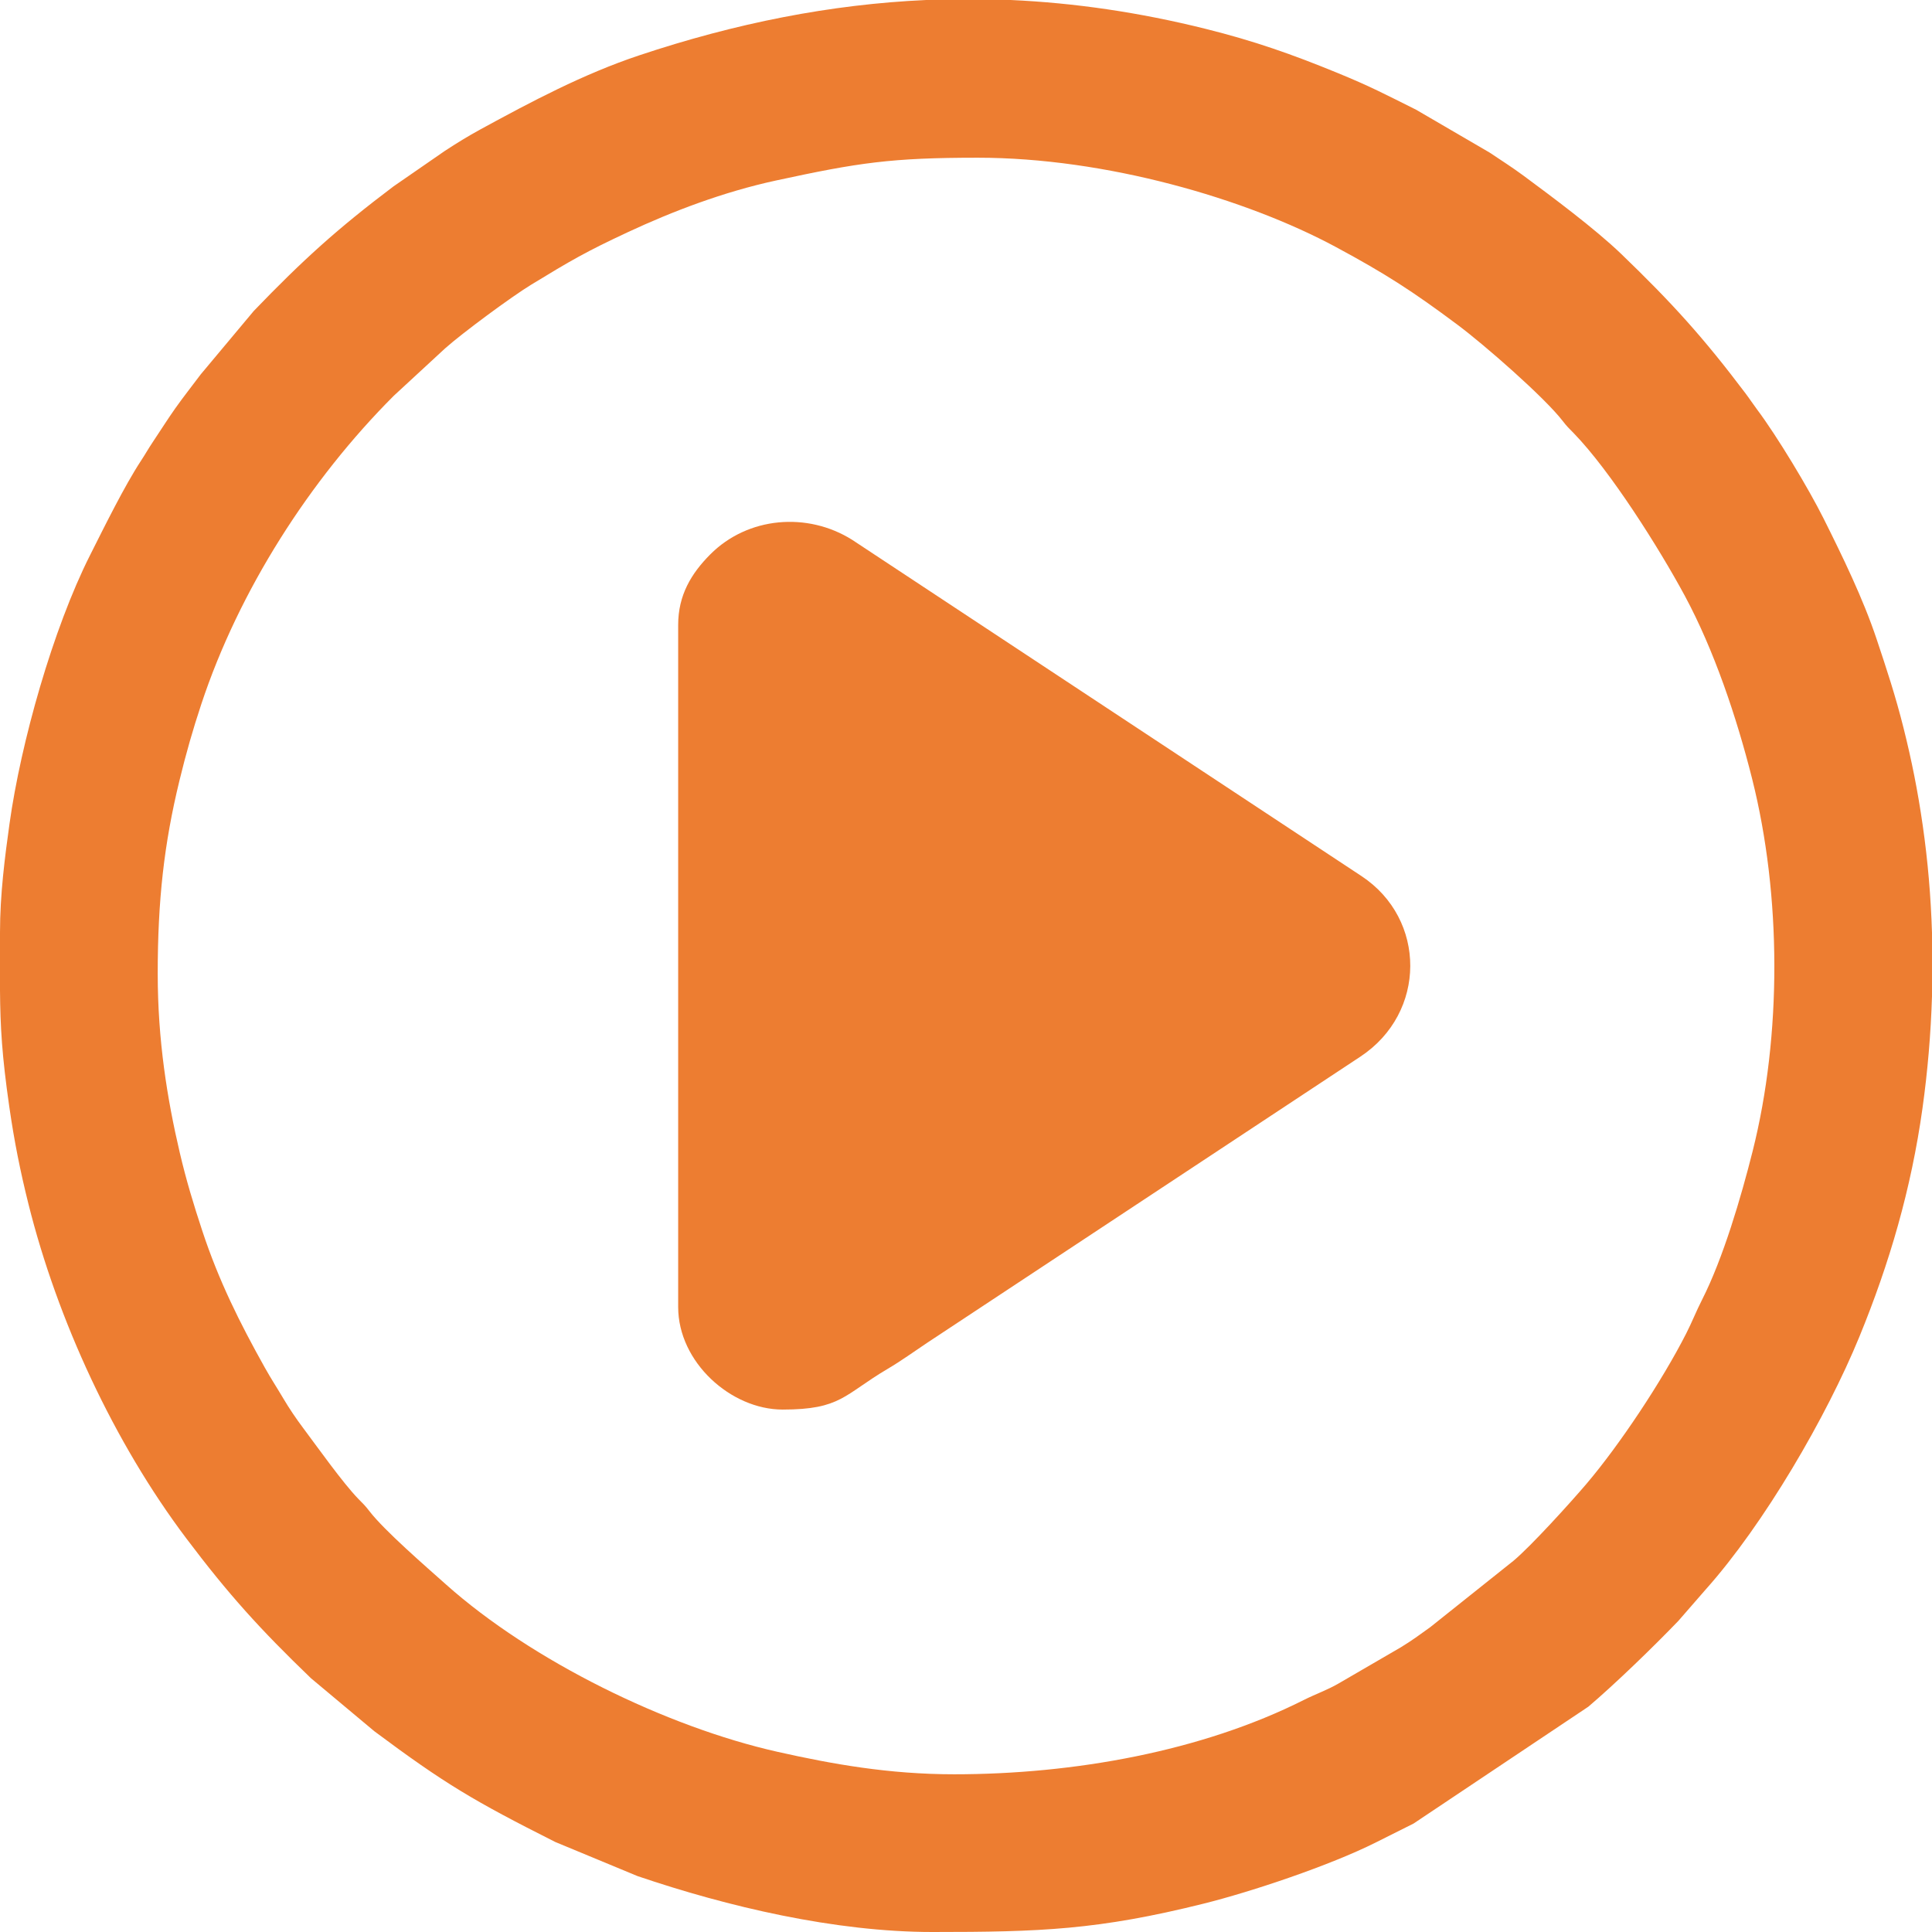 <?xml version="1.0" encoding="UTF-8"?> <!-- Creator: CorelDRAW X7 --> <svg xmlns="http://www.w3.org/2000/svg" xmlns:xlink="http://www.w3.org/1999/xlink" xml:space="preserve" width="2765px" height="2765px" style="shape-rendering:geometricPrecision; text-rendering:geometricPrecision; image-rendering:optimizeQuality; fill-rule:evenodd; clip-rule:evenodd" viewBox="0 0 6141825 6141825"> <defs> <style type="text/css"> <![CDATA[ .fil0 {fill:#ED7D31} ]]> </style> </defs> <g id="Слой_x0020_1">  <g id="_2578064585248"> <g> <path class="fil0" d="M501372 3095982c0,-234413 20253,-413661 69002,-614119 21476,-88308 42470,-161574 69671,-243690 119658,-361245 344877,-713093 611820,-980039l162900 -150460c55329,-49289 210693,-164114 273749,-202557 125743,-76661 173923,-104875 308650,-167653 139770,-65130 301793,-127289 469413,-163572 262866,-56895 366471,-72518 641939,-72518 406068,0 852129,129829 1138565,284080 158331,85265 243654,140494 386163,246821 85672,63917 276502,230847 333975,305278 15279,19786 19154,22552 35661,39544 116908,120353 272382,367033 353491,517647 91927,170706 164398,384930 213878,582050 92880,369993 94436,813162 1268,1183236 -36808,146209 -93625,339910 -160827,472157 -18863,37123 -31166,69362 -50079,106602 -76399,150410 -211713,354279 -317410,478518 -50649,59530 -176137,197860 -231865,244444l-264983 211320c-32387,23429 -58455,42551 -93042,63636l-198183 115177c-36057,20954 -71618,32867 -110511,52435 -323900,162947 -730012,236132 -1111308,236132 -207846,0 -389079,-32646 -561576,-71406 -353192,-79356 -781747,-289333 -1053738,-531856 -65198,-58134 -195391,-170757 -243389,-232917 -15279,-19786 -19154,-22549 -35661,-39544 -49305,-50758 -131439,-166628 -175565,-225533 -22371,-29868 -43582,-61042 -62909,-93772 -20989,-35550 -38031,-60907 -58738,-97940 -79794,-142688 -146146,-275552 -198602,-434382 -27679,-83806 -51142,-161131 -71521,-248104 -40400,-172398 -70238,-359070 -70238,-569015zm2443072 -3095982l268510 0c203453,9173 408988,39261 618799,91494 156146,38872 275621,81169 418214,139563 107082,43852 151055,67525 251951,117814l233591 136172c38424,25714 72035,47046 108064,73686 87909,65004 227307,168704 309733,248041 162505,156416 261876,266316 395832,443970 14436,19151 22639,32331 36671,51068 63907,85312 163524,250791 211320,346456 60249,120590 125583,254538 168486,383028 31635,94750 60175,180655 85957,283804 25538,102176 44768,197524 60798,308965 16163,112351 25879,226509 29455,341098l0 202168c-3697,119567 -13885,238724 -30250,355908 -35785,256248 -104629,492249 -200807,726735 -103904,253315 -303026,595623 -488202,802834l-87514 100502c-80594,83732 -200108,199470 -285586,272191l-555900 371637c-40749,20264 -78716,39450 -121096,60653 -144829,72466 -392492,155561 -545741,193785 -335581,83704 -519566,90253 -862357,90253 -309691,0 -651133,-80361 -937792,-177766l-261376 -108389c-258854,-130479 -350662,-184581 -575351,-352187l-201334 -168431c-162506,-156416 -261876,-266313 -395832,-443967 -230099,-305167 -410195,-694553 -502434,-1064356 -25538,-102388 -44695,-197002 -60798,-308965 -23268,-161763 -28482,-253057 -29455,-368780l0 -184612c0,-121149 15562,-240594 30248,-345782 36112,-258589 138117,-619702 255907,-853386 44650,-88584 109244,-220173 162537,-301229 14209,-21615 22015,-36238 36351,-57659 25439,-38012 47644,-73481 72752,-108995 25583,-36183 53298,-70988 80547,-107468l168428 -201334c156416,-162506 266316,-261876 443970,-395829l163054 -112703c38140,-24963 72943,-46505 113243,-68503 161986,-88432 327887,-176387 504255,-235274 306839,-102446 608727,-162511 913152,-176210z"></path> <path class="fil0" d="M2155904 1986692l0 2168441c0,174856 167292,325893 332162,325893 185822,0 194905,-47449 334159,-129610 43815,-25853 82565,-54209 124594,-82224l1377555 -909961c211651,-139542 210749,-437562 3779,-574150l-1619434 -1069182c-142129,-89208 -331595,-73389 -450988,46729 -60252,60616 -101827,129372 -101827,224064z"></path> </g> </g> </g> </svg> 